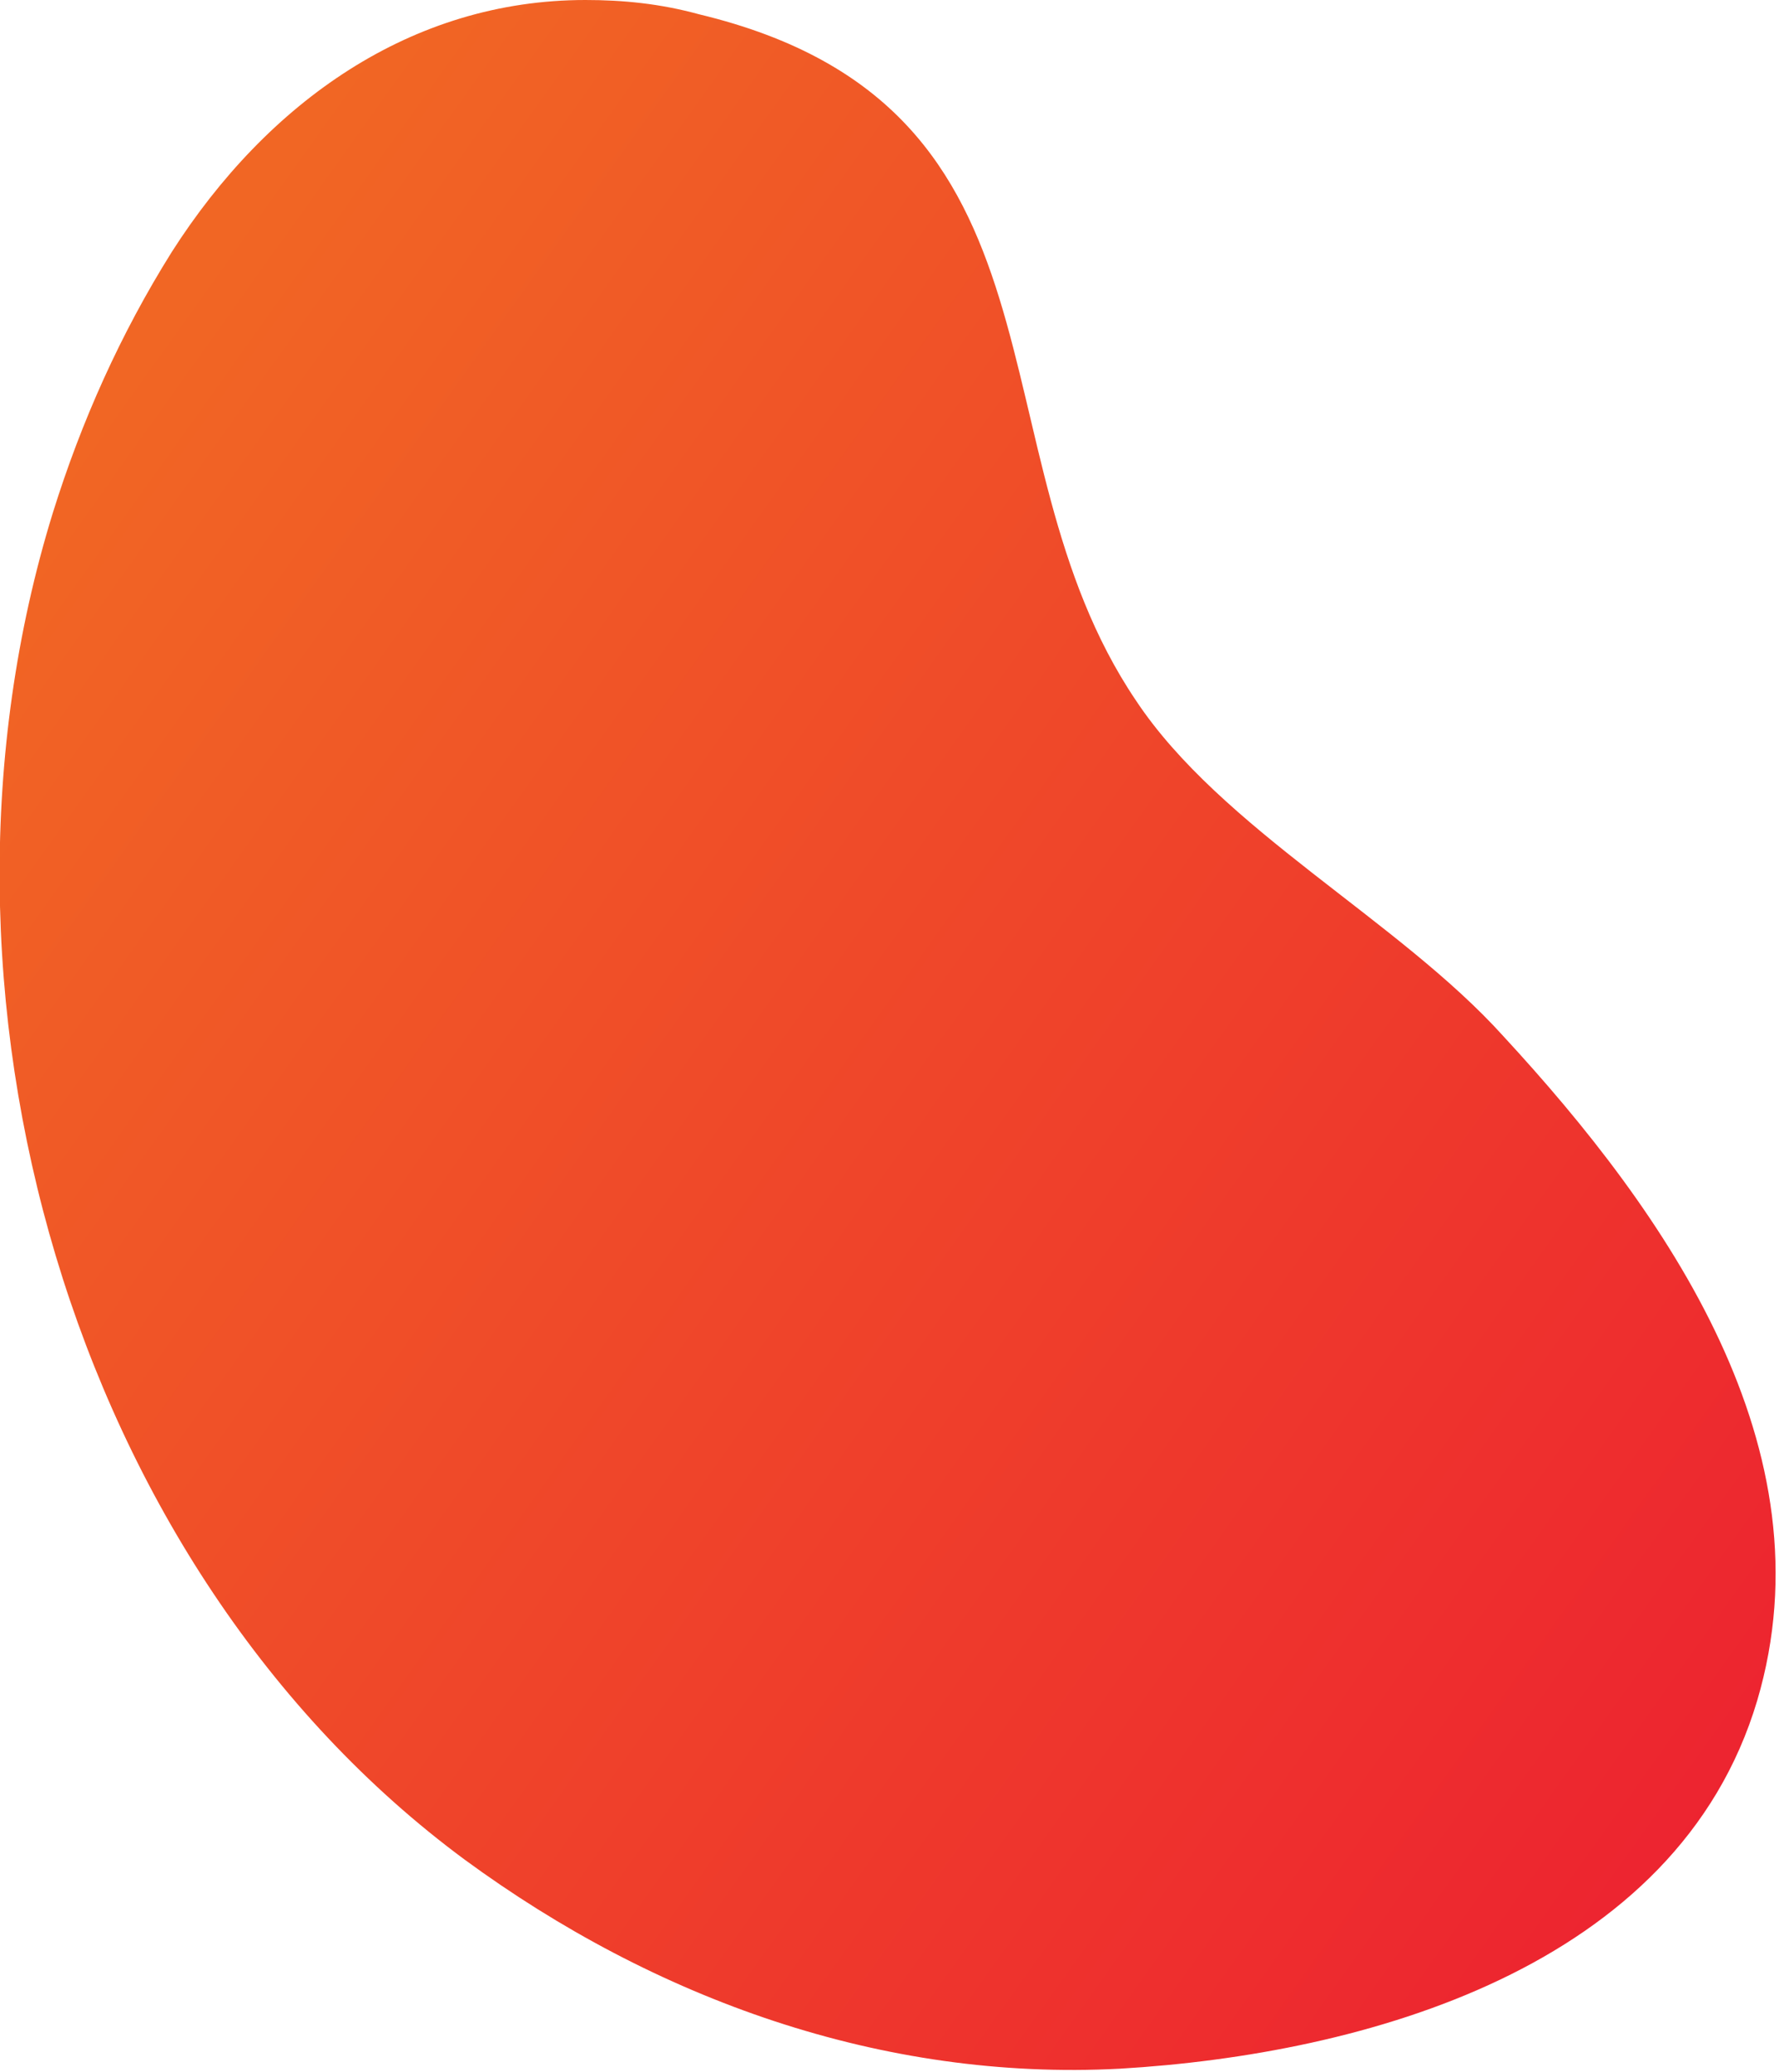 <svg width="122" height="142" viewBox="0 0 122 142" fill="none" xmlns="http://www.w3.org/2000/svg">
<path d="M47.942 0.98C74.482 7.346 66.325 30.854 77.891 47.995C83.735 56.811 95.91 63.055 103.093 71.013C114.294 83.135 125.616 99.296 120.503 116.56C115.024 134.925 93.475 140.802 76.796 141.782C60.481 142.639 44.898 137.007 31.871 127.457C4.843 107.5 -6.479 67.83 3.626 35.139C5.574 28.895 8.252 22.896 11.783 17.264C18.357 6.979 28.219 0 40.15 0C42.706 0 45.263 0.245 47.942 0.98Z" fill="url(#paint0_linear_64_141)"/>
<defs>
<linearGradient id="paint0_linear_64_141" x1="6.663" y1="28.538" x2="127.272" y2="114.678" gradientUnits="userSpaceOnUse">
<stop stop-color="#F16624"/>
<stop offset="1" stop-color="#ED2330"/>
</linearGradient>
</defs>
</svg>

